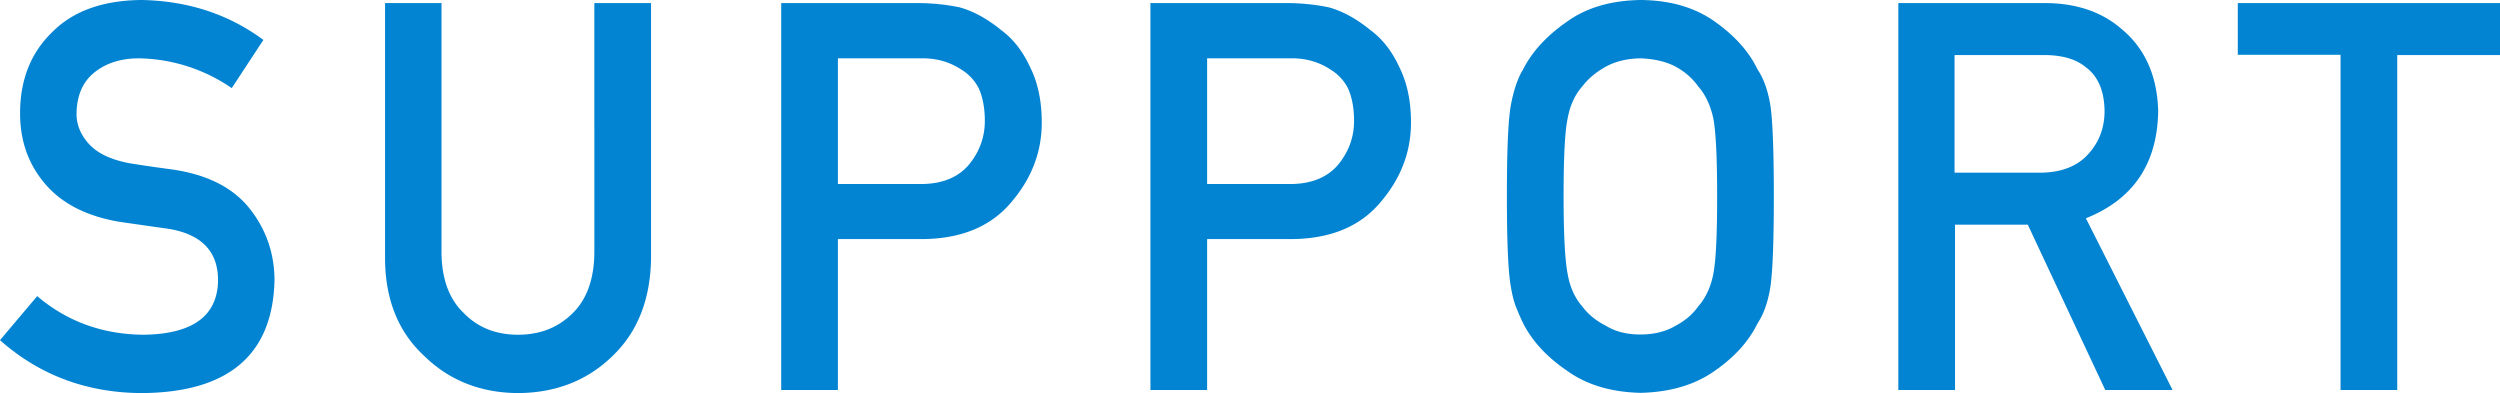 <svg data-name="レイヤー 2" xmlns="http://www.w3.org/2000/svg" width="105.83" height="16.64" viewBox="0 0 105.83 16.64"><path d="M1.58 12.54c1.26 1.07 2.77 1.62 4.51 1.63 2.06-.03 3.11-.79 3.14-2.28.01-1.22-.67-1.96-2.07-2.2-.64-.09-1.34-.19-2.1-.3-1.36-.23-2.4-.75-3.11-1.56C1.22 7 .85 5.99.85 4.8c0-1.43.46-2.58 1.38-3.46C3.11.46 4.38.01 6.01 0c1.97.04 3.68.61 5.14 1.69L9.81 3.73a7.11 7.11 0 00-3.93-1.26c-.74 0-1.36.19-1.85.57-.52.4-.78.99-.79 1.78 0 .47.18.9.53 1.28.36.39.92.66 1.71.81.43.07 1.03.16 1.78.26 1.49.21 2.59.76 3.3 1.65.7.88 1.06 1.9 1.06 3.06-.08 3.13-1.93 4.72-5.57 4.76-2.35 0-4.37-.75-6.05-2.24l1.58-1.87zM16.29.13h2.4V10.7c.01 1.12.33 1.97.94 2.55.59.61 1.36.92 2.3.92s1.71-.31 2.32-.92c.59-.58.9-1.44.91-2.55V.13h2.4v10.83c-.03 1.72-.57 3.09-1.62 4.1-1.06 1.04-2.4 1.57-4.01 1.58-1.59-.01-2.92-.54-3.98-1.58-1.09-1.01-1.64-2.38-1.65-4.1V.13zm16.77 0h5.75c.62 0 1.23.06 1.81.18.58.16 1.17.48 1.77.97.5.37.91.89 1.22 1.57.33.66.49 1.44.49 2.34 0 1.21-.41 2.32-1.24 3.31-.85 1.05-2.09 1.59-3.73 1.62h-3.66v6.39h-2.4V.13zm2.4 7.66h3.57c.89-.01 1.57-.3 2.02-.86.43-.54.64-1.15.64-1.81 0-.55-.09-1.01-.26-1.39a2.02 2.02 0 00-.76-.8c-.49-.32-1.07-.48-1.72-.46h-3.48v5.32zM48.69.13h5.75c.62 0 1.23.06 1.81.18.58.16 1.17.48 1.77.97.5.37.91.89 1.22 1.57.33.66.49 1.44.49 2.34 0 1.21-.41 2.32-1.24 3.31-.85 1.05-2.09 1.59-3.73 1.62H51.1v6.39h-2.4V.13zm2.4 7.66h3.57c.89-.01 1.57-.3 2.02-.86.43-.54.64-1.15.64-1.81 0-.55-.09-1.01-.26-1.39a2.02 2.02 0 00-.76-.8c-.49-.32-1.07-.48-1.72-.46H51.1v5.32zm12.7.53c0-1.91.05-3.18.16-3.83.12-.65.29-1.17.53-1.56.38-.75 1-1.42 1.85-2.01.83-.6 1.87-.9 3.12-.92 1.26.01 2.31.32 3.15.92.83.59 1.44 1.26 1.8 2.02.27.4.45.92.55 1.56.09.64.14 1.92.14 3.82s-.05 3.14-.14 3.79c-.1.66-.29 1.19-.55 1.58-.37.76-.97 1.42-1.8 2-.84.6-1.89.91-3.15.94-1.25-.03-2.29-.34-3.12-.94-.85-.58-1.46-1.24-1.85-2-.12-.25-.22-.48-.31-.71-.09-.23-.16-.52-.22-.88-.11-.66-.16-1.92-.16-3.79zm2.4 0c0 1.61.06 2.7.17 3.27.1.57.31 1.03.62 1.38.25.34.59.61 1 .82.41.25.89.37 1.46.37s1.07-.12 1.49-.37c.4-.21.72-.48.96-.82.31-.35.53-.81.64-1.38.11-.57.16-1.66.16-3.27s-.05-2.71-.16-3.3c-.12-.55-.33-1.01-.64-1.36-.24-.34-.56-.62-.96-.84-.42-.22-.92-.33-1.49-.35-.57.01-1.05.13-1.46.35-.41.23-.75.51-1 .84-.31.35-.52.81-.62 1.36-.12.58-.17 1.68-.17 3.3zM80.35.13h6.2c1.32 0 2.4.36 3.24 1.08 1 .82 1.53 1.98 1.57 3.49-.03 2.22-1.05 3.74-3.06 4.54l3.67 7.27h-2.85l-3.28-7h-3.08v7h-2.4V.13zm2.4 7.18h3.64c.9-.01 1.58-.29 2.03-.81.44-.49.67-1.09.67-1.8-.01-.86-.28-1.48-.8-1.86-.41-.34-1-.51-1.77-.51h-3.78v4.98zm16.33-4.99h-4.35V.13h11.1v2.2h-4.35v14.18h-2.4V2.32z" fill="#0284d3" data-name="レイヤー 1"/></svg>